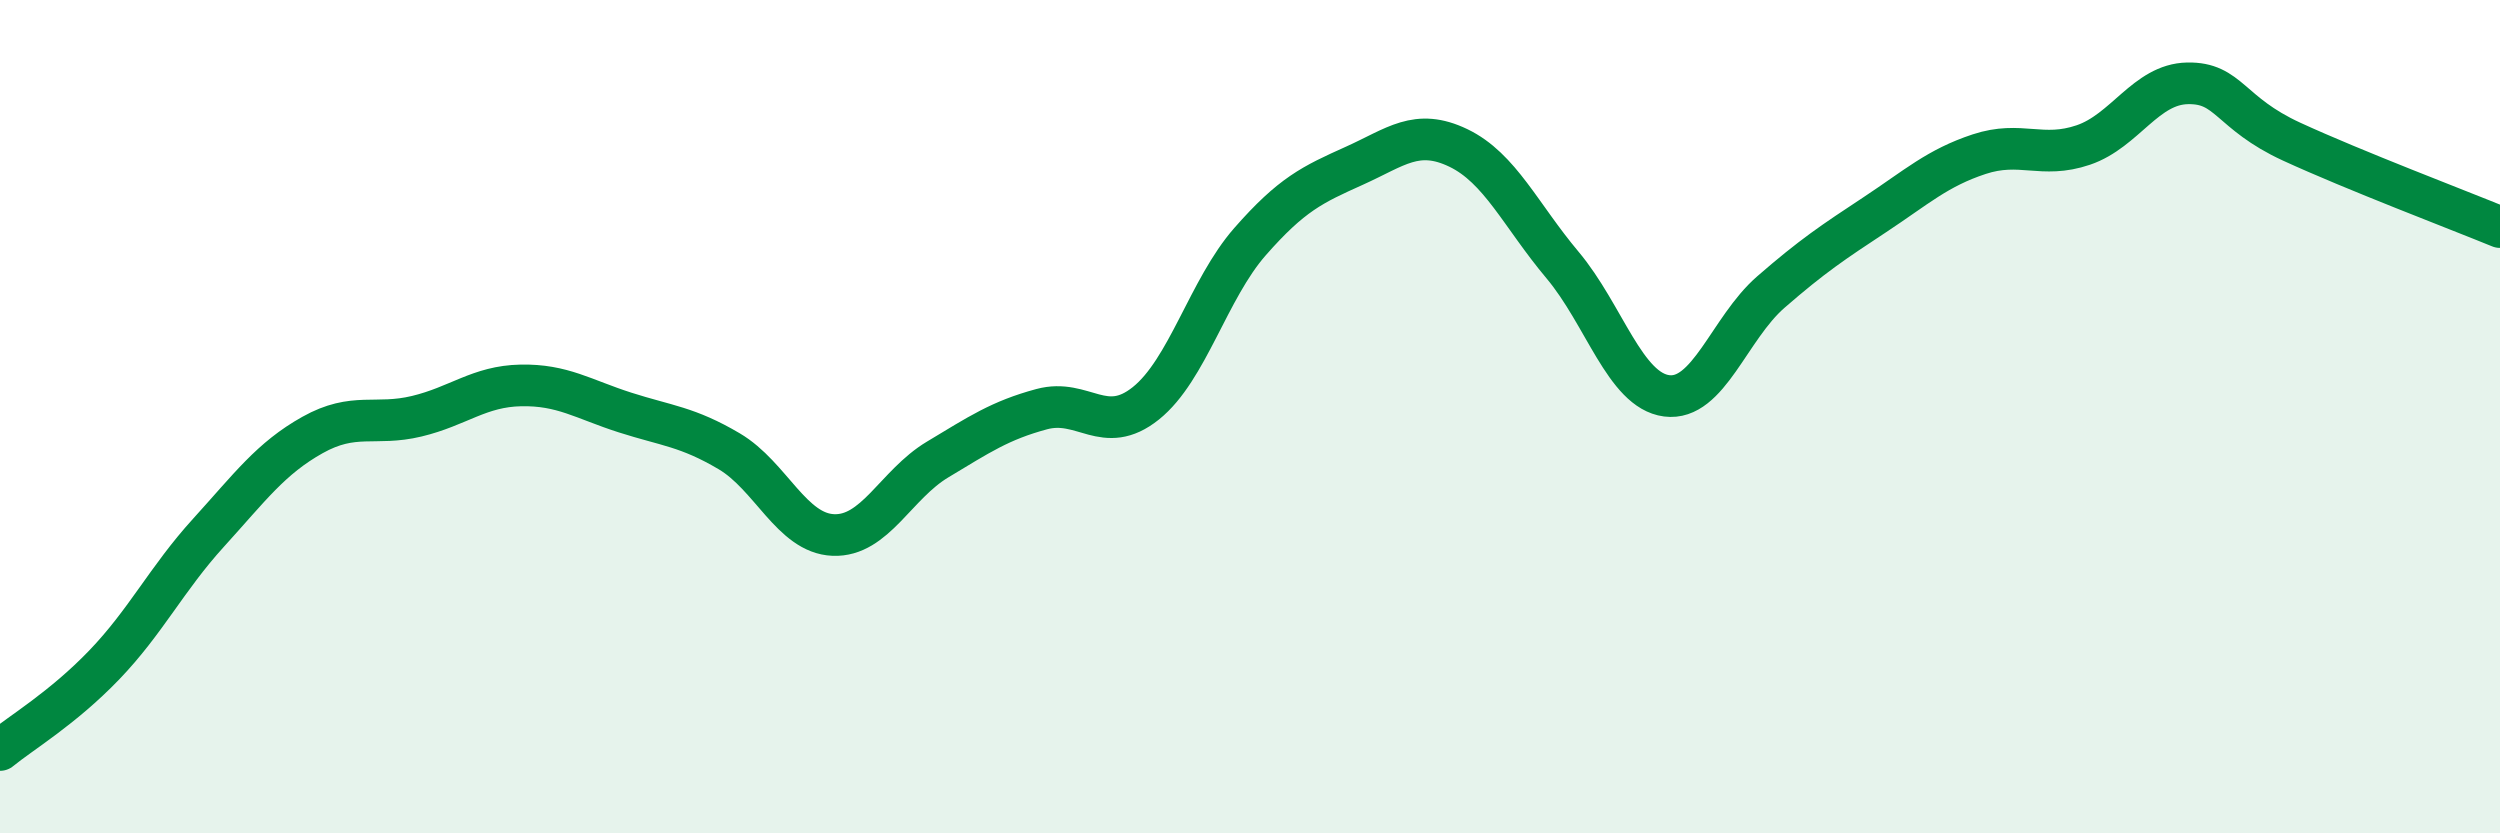 
    <svg width="60" height="20" viewBox="0 0 60 20" xmlns="http://www.w3.org/2000/svg">
      <path
        d="M 0,18 C 0.5,17.59 1.5,17 2.5,15.96 C 3.5,14.92 4,13.89 5,12.79 C 6,11.69 6.5,11 7.5,10.44 C 8.5,9.88 9,10.23 10,9.99 C 11,9.75 11.5,9.27 12.5,9.25 C 13.5,9.23 14,9.58 15,9.9 C 16,10.22 16.5,10.24 17.5,10.83 C 18.5,11.42 19,12.8 20,12.84 C 21,12.88 21.5,11.63 22.5,11.03 C 23.5,10.43 24,10.09 25,9.82 C 26,9.55 26.5,10.48 27.5,9.68 C 28.5,8.88 29,6.94 30,5.8 C 31,4.66 31.5,4.43 32.5,3.98 C 33.5,3.53 34,3.07 35,3.55 C 36,4.03 36.5,5.17 37.5,6.36 C 38.5,7.55 39,9.37 40,9.5 C 41,9.63 41.5,7.88 42.5,7.01 C 43.5,6.14 44,5.81 45,5.15 C 46,4.49 46.5,4.03 47.5,3.7 C 48.5,3.37 49,3.82 50,3.48 C 51,3.14 51.5,2.02 52.5,2 C 53.5,1.98 53.5,2.71 55,3.4 C 56.5,4.09 59,5.04 60,5.45L60 20L0 20Z"
        fill="#008740"
        opacity="0.1"
        stroke-linecap="round"
        stroke-linejoin="round"
      />
      <path
        d="M 0,18 C 0.5,17.59 1.5,17 2.5,15.96 C 3.5,14.92 4,13.89 5,12.79 C 6,11.69 6.5,11 7.5,10.44 C 8.5,9.88 9,10.23 10,9.99 C 11,9.75 11.5,9.27 12.5,9.25 C 13.5,9.23 14,9.58 15,9.9 C 16,10.22 16.5,10.24 17.5,10.83 C 18.5,11.42 19,12.8 20,12.84 C 21,12.88 21.5,11.63 22.5,11.03 C 23.5,10.43 24,10.09 25,9.82 C 26,9.55 26.5,10.48 27.5,9.68 C 28.5,8.88 29,6.94 30,5.8 C 31,4.66 31.5,4.43 32.5,3.98 C 33.5,3.53 34,3.07 35,3.55 C 36,4.03 36.5,5.17 37.5,6.36 C 38.5,7.55 39,9.37 40,9.5 C 41,9.63 41.5,7.88 42.5,7.01 C 43.5,6.14 44,5.81 45,5.15 C 46,4.49 46.5,4.03 47.5,3.7 C 48.5,3.37 49,3.82 50,3.48 C 51,3.14 51.5,2.02 52.5,2 C 53.5,1.98 53.5,2.71 55,3.4 C 56.5,4.09 59,5.04 60,5.45"
        stroke="#008740"
        stroke-width="1"
        fill="none"
        stroke-linecap="round"
        stroke-linejoin="round"
      />
    </svg>
  